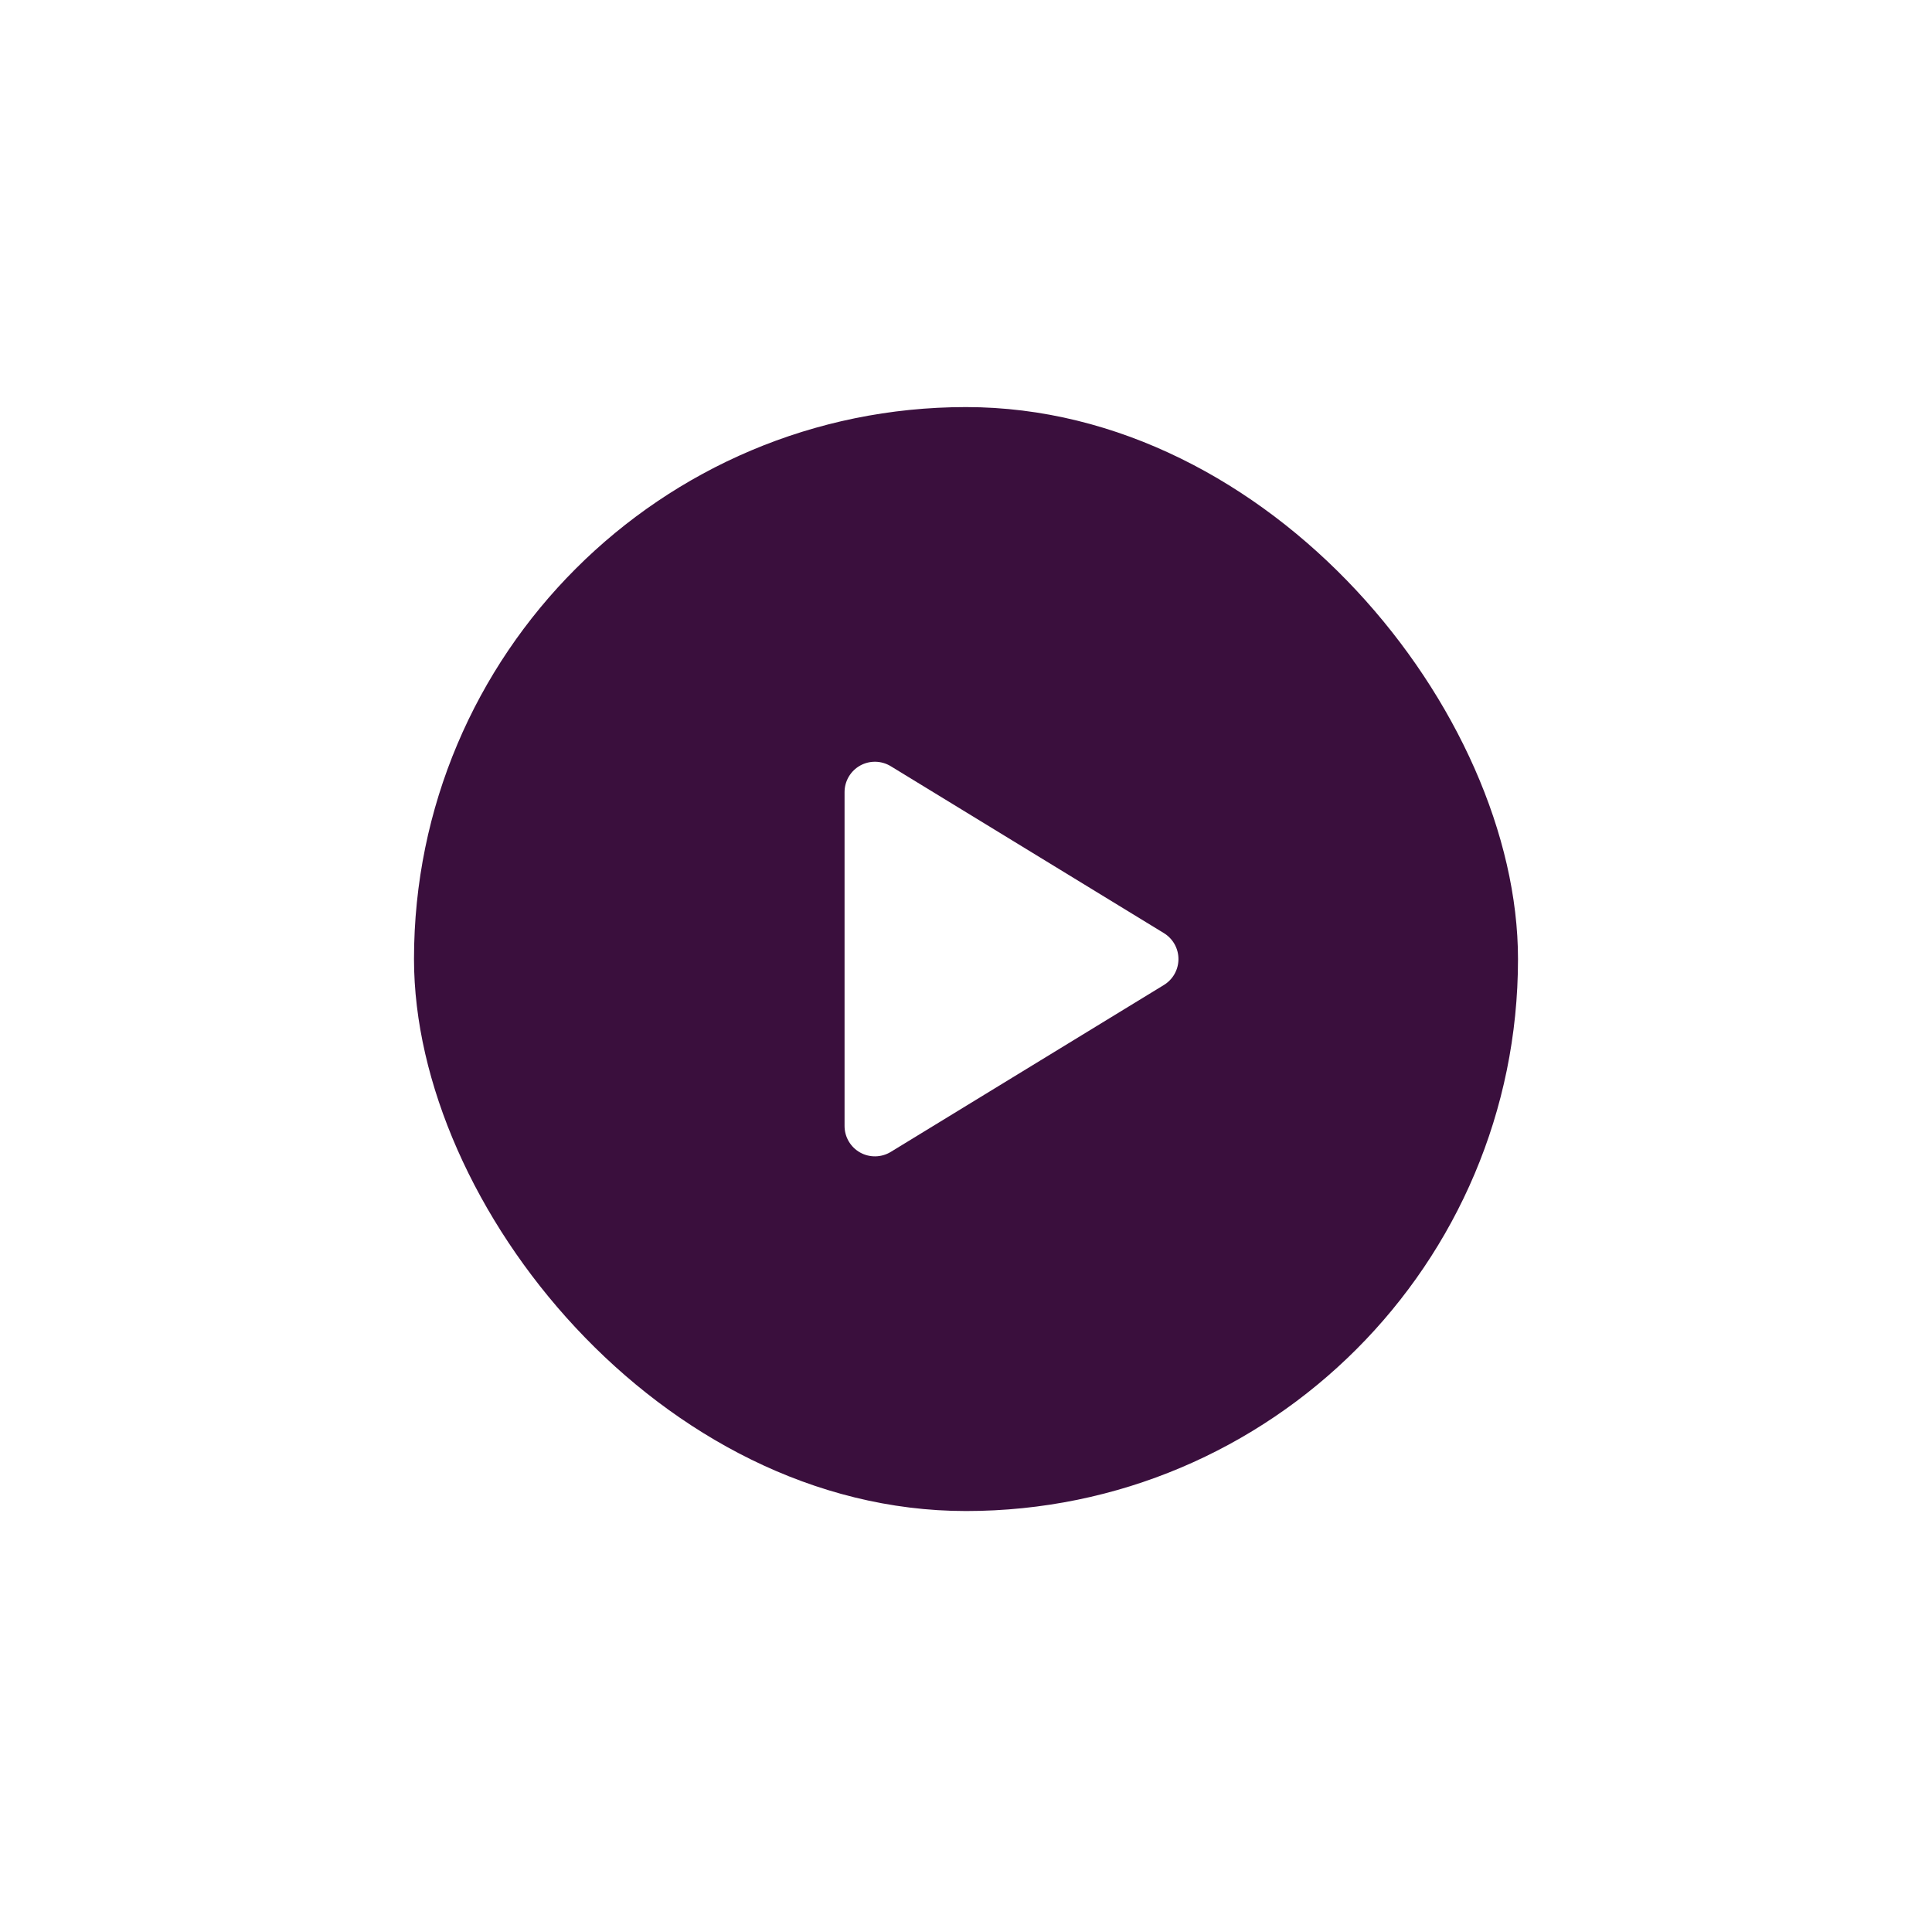 <?xml version="1.0" encoding="UTF-8"?> <svg xmlns="http://www.w3.org/2000/svg" width="140" height="139" viewBox="0 0 140 139" fill="none"><g filter="url(#filter0_d_141_884)"><rect x="30" y="29.5" width="80" height="80" rx="40" fill="#3A0F3D"></rect><path d="M84.343 67.622L64.547 55.524C64.213 55.321 63.832 55.209 63.441 55.202C63.05 55.194 62.665 55.291 62.324 55.482C61.983 55.673 61.699 55.952 61.501 56.289C61.304 56.627 61.2 57.01 61.2 57.401V81.599C61.2 81.99 61.304 82.373 61.502 82.71C61.7 83.047 61.983 83.326 62.324 83.517C62.665 83.708 63.05 83.805 63.441 83.797C63.832 83.79 64.213 83.679 64.547 83.476L84.343 71.378C84.664 71.181 84.93 70.905 85.114 70.576C85.299 70.248 85.395 69.877 85.395 69.5C85.395 69.123 85.299 68.752 85.114 68.424C84.93 68.095 84.664 67.819 84.343 67.622V67.622Z" fill="white"></path></g><defs><filter id="filter0_d_141_884" x="0.642" y="0.142" width="138.716" height="138.716" filterUnits="userSpaceOnUse" color-interpolation-filters="sRGB"><feFlood flood-opacity="0" result="BackgroundImageFix"></feFlood><feColorMatrix in="SourceAlpha" type="matrix" values="0 0 0 0 0 0 0 0 0 0 0 0 0 0 0 0 0 0 127 0" result="hardAlpha"></feColorMatrix><feOffset></feOffset><feGaussianBlur stdDeviation="14.679"></feGaussianBlur><feComposite in2="hardAlpha" operator="out"></feComposite><feColorMatrix type="matrix" values="0 0 0 0 0.29 0 0 0 0 0.088 0 0 0 0 0.302 0 0 0 0.15 0"></feColorMatrix><feBlend mode="normal" in2="BackgroundImageFix" result="effect1_dropShadow_141_884"></feBlend><feBlend mode="normal" in="SourceGraphic" in2="effect1_dropShadow_141_884" result="shape"></feBlend></filter></defs></svg> 
